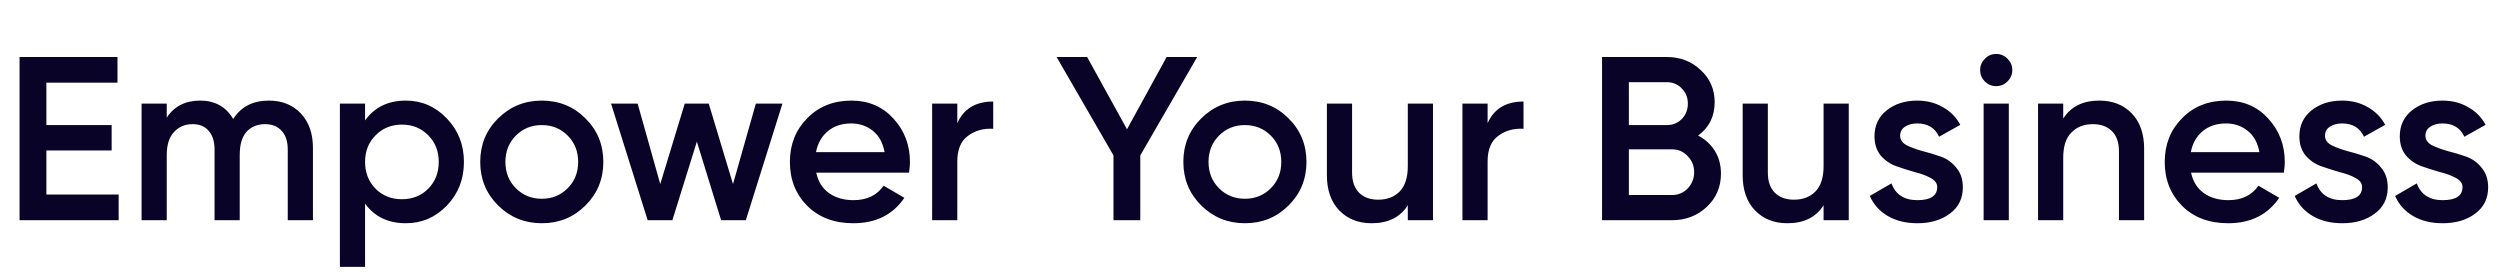 <svg width="386" height="43" viewBox="0 0 386 43" fill="none" xmlns="http://www.w3.org/2000/svg">
<g clip-path="url(#clip0_288_229)">
<path d="M7.16 30.04H18.32V34H3.02V8.8H18.14V12.76H7.16V19.312H17.24V23.236H7.16V30.04ZM41.514 15.532C43.554 15.532 45.198 16.192 46.446 17.512C47.694 18.832 48.318 20.608 48.318 22.84V34H44.43V23.092C44.43 21.844 44.118 20.884 43.494 20.212C42.87 19.516 42.018 19.168 40.938 19.168C39.738 19.168 38.778 19.564 38.058 20.356C37.362 21.148 37.014 22.336 37.014 23.92V34H33.126V23.092C33.126 21.844 32.826 20.884 32.226 20.212C31.65 19.516 30.822 19.168 29.742 19.168C28.566 19.168 27.606 19.576 26.862 20.392C26.118 21.184 25.746 22.36 25.746 23.92V34H21.858V16H25.746V18.16C26.898 16.408 28.614 15.532 30.894 15.532C33.198 15.532 34.902 16.48 36.006 18.376C37.206 16.48 39.042 15.532 41.514 15.532ZM62.667 15.532C65.139 15.532 67.251 16.456 69.003 18.304C70.755 20.128 71.631 22.36 71.631 25C71.631 27.664 70.755 29.908 69.003 31.732C67.251 33.556 65.139 34.468 62.667 34.468C59.931 34.468 57.831 33.46 56.367 31.444V41.2H52.479V16H56.367V18.592C57.831 16.552 59.931 15.532 62.667 15.532ZM57.987 29.14C59.067 30.22 60.423 30.76 62.055 30.76C63.687 30.76 65.043 30.22 66.123 29.14C67.203 28.036 67.743 26.656 67.743 25C67.743 23.344 67.203 21.976 66.123 20.896C65.043 19.792 63.687 19.24 62.055 19.24C60.423 19.24 59.067 19.792 57.987 20.896C56.907 21.976 56.367 23.344 56.367 25C56.367 26.656 56.907 28.036 57.987 29.14ZM83.651 34.468C81.011 34.468 78.767 33.556 76.919 31.732C75.071 29.908 74.147 27.664 74.147 25C74.147 22.336 75.071 20.092 76.919 18.268C78.767 16.444 81.011 15.532 83.651 15.532C86.315 15.532 88.559 16.444 90.383 18.268C92.231 20.092 93.155 22.336 93.155 25C93.155 27.664 92.231 29.908 90.383 31.732C88.559 33.556 86.315 34.468 83.651 34.468ZM79.655 29.068C80.735 30.148 82.067 30.688 83.651 30.688C85.235 30.688 86.567 30.148 87.647 29.068C88.727 27.988 89.267 26.632 89.267 25C89.267 23.368 88.727 22.012 87.647 20.932C86.567 19.852 85.235 19.312 83.651 19.312C82.067 19.312 80.735 19.852 79.655 20.932C78.575 22.012 78.035 23.368 78.035 25C78.035 26.632 78.575 27.988 79.655 29.068ZM116.703 16H120.807L115.155 34H111.339L107.595 21.868L103.815 34H99.999L94.347 16H98.451L101.943 28.42L105.723 16H109.431L113.175 28.42L116.703 16ZM126.027 26.656C126.315 28.024 126.975 29.08 128.007 29.824C129.039 30.544 130.299 30.904 131.787 30.904C133.851 30.904 135.399 30.16 136.431 28.672L139.635 30.544C137.859 33.16 135.231 34.468 131.751 34.468C128.823 34.468 126.459 33.58 124.659 31.804C122.859 30.004 121.959 27.736 121.959 25C121.959 22.312 122.847 20.068 124.623 18.268C126.399 16.444 128.679 15.532 131.463 15.532C134.103 15.532 136.263 16.456 137.943 18.304C139.647 20.152 140.499 22.396 140.499 25.036C140.499 25.444 140.451 25.984 140.355 26.656H126.027ZM125.991 23.488H136.575C136.311 22.024 135.699 20.92 134.739 20.176C133.803 19.432 132.699 19.06 131.427 19.06C129.987 19.06 128.787 19.456 127.827 20.248C126.867 21.04 126.255 22.12 125.991 23.488ZM147.808 19.024C148.792 16.792 150.64 15.676 153.352 15.676V19.888C151.864 19.792 150.568 20.152 149.464 20.968C148.36 21.76 147.808 23.08 147.808 24.928V34H143.92V16H147.808V19.024ZM184.845 8.8L176.061 23.992V34H171.921V23.992L163.137 8.8H167.853L174.009 19.96L180.129 8.8H184.845ZM192.213 34.468C189.573 34.468 187.329 33.556 185.481 31.732C183.633 29.908 182.709 27.664 182.709 25C182.709 22.336 183.633 20.092 185.481 18.268C187.329 16.444 189.573 15.532 192.213 15.532C194.877 15.532 197.121 16.444 198.945 18.268C200.793 20.092 201.717 22.336 201.717 25C201.717 27.664 200.793 29.908 198.945 31.732C197.121 33.556 194.877 34.468 192.213 34.468ZM188.217 29.068C189.297 30.148 190.629 30.688 192.213 30.688C193.797 30.688 195.129 30.148 196.209 29.068C197.289 27.988 197.829 26.632 197.829 25C197.829 23.368 197.289 22.012 196.209 20.932C195.129 19.852 193.797 19.312 192.213 19.312C190.629 19.312 189.297 19.852 188.217 20.932C187.137 22.012 186.597 23.368 186.597 25C186.597 26.632 187.137 27.988 188.217 29.068ZM217.365 16H221.253V34H217.365V31.696C216.189 33.544 214.329 34.468 211.785 34.468C209.721 34.468 208.053 33.808 206.781 32.488C205.509 31.168 204.873 29.356 204.873 27.052V16H208.761V26.656C208.761 28 209.121 29.032 209.841 29.752C210.561 30.472 211.545 30.832 212.793 30.832C214.161 30.832 215.265 30.412 216.105 29.572C216.945 28.708 217.365 27.4 217.365 25.648V16ZM229.687 19.024C230.671 16.792 232.519 15.676 235.231 15.676V19.888C233.743 19.792 232.447 20.152 231.343 20.968C230.239 21.76 229.687 23.08 229.687 24.928V34H225.799V16H229.687V19.024ZM262.188 20.932C263.292 21.508 264.156 22.3 264.78 23.308C265.404 24.316 265.716 25.48 265.716 26.8C265.716 28.864 264.984 30.58 263.52 31.948C262.056 33.316 260.268 34 258.156 34H247.356V8.8H257.364C259.428 8.8 261.168 9.472 262.584 10.816C264.024 12.136 264.744 13.792 264.744 15.784C264.744 17.968 263.892 19.684 262.188 20.932ZM257.364 12.688H251.496V19.312H257.364C258.276 19.312 259.044 19 259.668 18.376C260.292 17.728 260.604 16.936 260.604 16C260.604 15.064 260.292 14.284 259.668 13.66C259.044 13.012 258.276 12.688 257.364 12.688ZM258.156 30.112C259.116 30.112 259.92 29.776 260.568 29.104C261.24 28.408 261.576 27.568 261.576 26.584C261.576 25.6 261.24 24.772 260.568 24.1C259.92 23.404 259.116 23.056 258.156 23.056H251.496V30.112H258.156ZM281.56 16H285.448V34H281.56V31.696C280.384 33.544 278.524 34.468 275.98 34.468C273.916 34.468 272.248 33.808 270.976 32.488C269.704 31.168 269.068 29.356 269.068 27.052V16H272.956V26.656C272.956 28 273.316 29.032 274.036 29.752C274.756 30.472 275.74 30.832 276.988 30.832C278.356 30.832 279.46 30.412 280.3 29.572C281.14 28.708 281.56 27.4 281.56 25.648V16ZM293.381 20.968C293.381 21.568 293.705 22.048 294.353 22.408C295.025 22.744 295.829 23.044 296.765 23.308C297.725 23.548 298.685 23.836 299.645 24.172C300.605 24.508 301.409 25.084 302.057 25.9C302.729 26.692 303.065 27.7 303.065 28.924C303.065 30.652 302.393 32.008 301.049 32.992C299.729 33.976 298.061 34.468 296.045 34.468C294.269 34.468 292.745 34.096 291.473 33.352C290.201 32.608 289.277 31.576 288.701 30.256L292.049 28.312C292.673 30.04 294.005 30.904 296.045 30.904C298.085 30.904 299.105 30.232 299.105 28.888C299.105 28.312 298.769 27.844 298.097 27.484C297.449 27.124 296.645 26.824 295.685 26.584C294.749 26.32 293.801 26.02 292.841 25.684C291.881 25.348 291.065 24.796 290.393 24.028C289.745 23.236 289.421 22.24 289.421 21.04C289.421 19.384 290.045 18.052 291.293 17.044C292.565 16.036 294.137 15.532 296.009 15.532C297.497 15.532 298.817 15.868 299.969 16.54C301.145 17.188 302.045 18.1 302.669 19.276L299.393 21.112C298.769 19.744 297.641 19.06 296.009 19.06C295.265 19.06 294.641 19.228 294.137 19.564C293.633 19.876 293.381 20.344 293.381 20.968ZM309.944 12.58C309.464 13.06 308.888 13.3 308.216 13.3C307.544 13.3 306.956 13.06 306.452 12.58C305.972 12.076 305.732 11.488 305.732 10.816C305.732 10.144 305.972 9.568 306.452 9.088C306.932 8.584 307.52 8.332 308.216 8.332C308.912 8.332 309.5 8.584 309.98 9.088C310.46 9.568 310.7 10.144 310.7 10.816C310.7 11.488 310.448 12.076 309.944 12.58ZM306.272 34V16H310.16V34H306.272ZM324.142 15.532C326.206 15.532 327.874 16.192 329.146 17.512C330.418 18.832 331.054 20.644 331.054 22.948V34H327.166V23.344C327.166 22 326.806 20.968 326.086 20.248C325.366 19.528 324.382 19.168 323.134 19.168C321.766 19.168 320.662 19.6 319.822 20.464C318.982 21.304 318.562 22.6 318.562 24.352V34H314.674V16H318.562V18.304C319.738 16.456 321.598 15.532 324.142 15.532ZM338.301 26.656C338.589 28.024 339.249 29.08 340.281 29.824C341.313 30.544 342.573 30.904 344.061 30.904C346.125 30.904 347.673 30.16 348.705 28.672L351.909 30.544C350.133 33.16 347.505 34.468 344.025 34.468C341.097 34.468 338.733 33.58 336.933 31.804C335.133 30.004 334.233 27.736 334.233 25C334.233 22.312 335.121 20.068 336.897 18.268C338.673 16.444 340.953 15.532 343.737 15.532C346.377 15.532 348.537 16.456 350.217 18.304C351.921 20.152 352.773 22.396 352.773 25.036C352.773 25.444 352.725 25.984 352.629 26.656H338.301ZM338.265 23.488H348.849C348.585 22.024 347.973 20.92 347.013 20.176C346.077 19.432 344.973 19.06 343.701 19.06C342.261 19.06 341.061 19.456 340.101 20.248C339.141 21.04 338.529 22.12 338.265 23.488ZM358.983 20.968C358.983 21.568 359.307 22.048 359.955 22.408C360.627 22.744 361.431 23.044 362.367 23.308C363.327 23.548 364.287 23.836 365.247 24.172C366.207 24.508 367.011 25.084 367.659 25.9C368.331 26.692 368.667 27.7 368.667 28.924C368.667 30.652 367.995 32.008 366.651 32.992C365.331 33.976 363.663 34.468 361.647 34.468C359.871 34.468 358.347 34.096 357.075 33.352C355.803 32.608 354.879 31.576 354.303 30.256L357.651 28.312C358.275 30.04 359.607 30.904 361.647 30.904C363.687 30.904 364.707 30.232 364.707 28.888C364.707 28.312 364.371 27.844 363.699 27.484C363.051 27.124 362.247 26.824 361.287 26.584C360.351 26.32 359.403 26.02 358.443 25.684C357.483 25.348 356.667 24.796 355.995 24.028C355.347 23.236 355.023 22.24 355.023 21.04C355.023 19.384 355.647 18.052 356.895 17.044C358.167 16.036 359.739 15.532 361.611 15.532C363.099 15.532 364.419 15.868 365.571 16.54C366.747 17.188 367.647 18.1 368.271 19.276L364.995 21.112C364.371 19.744 363.243 19.06 361.611 19.06C360.867 19.06 360.243 19.228 359.739 19.564C359.235 19.876 358.983 20.344 358.983 20.968ZM374.487 20.968C374.487 21.568 374.811 22.048 375.459 22.408C376.131 22.744 376.935 23.044 377.871 23.308C378.831 23.548 379.791 23.836 380.751 24.172C381.711 24.508 382.515 25.084 383.163 25.9C383.835 26.692 384.171 27.7 384.171 28.924C384.171 30.652 383.499 32.008 382.155 32.992C380.835 33.976 379.167 34.468 377.151 34.468C375.375 34.468 373.851 34.096 372.579 33.352C371.307 32.608 370.383 31.576 369.807 30.256L373.155 28.312C373.779 30.04 375.111 30.904 377.151 30.904C379.191 30.904 380.211 30.232 380.211 28.888C380.211 28.312 379.875 27.844 379.203 27.484C378.555 27.124 377.751 26.824 376.791 26.584C375.855 26.32 374.907 26.02 373.947 25.684C372.987 25.348 372.171 24.796 371.499 24.028C370.851 23.236 370.527 22.24 370.527 21.04C370.527 19.384 371.151 18.052 372.399 17.044C373.671 16.036 375.243 15.532 377.115 15.532C378.603 15.532 379.923 15.868 381.075 16.54C382.251 17.188 383.151 18.1 383.775 19.276L380.499 21.112C379.875 19.744 378.747 19.06 377.115 19.06C376.371 19.06 375.747 19.228 375.243 19.564C374.739 19.876 374.487 20.344 374.487 20.968Z" fill="#0A0328"/>
</g>
<defs>
<clipPath id="clip0_288_229">
<rect width="385" height="43" fill="white" transform="translate(0.5)"/>
</clipPath>
</defs>
</svg>
